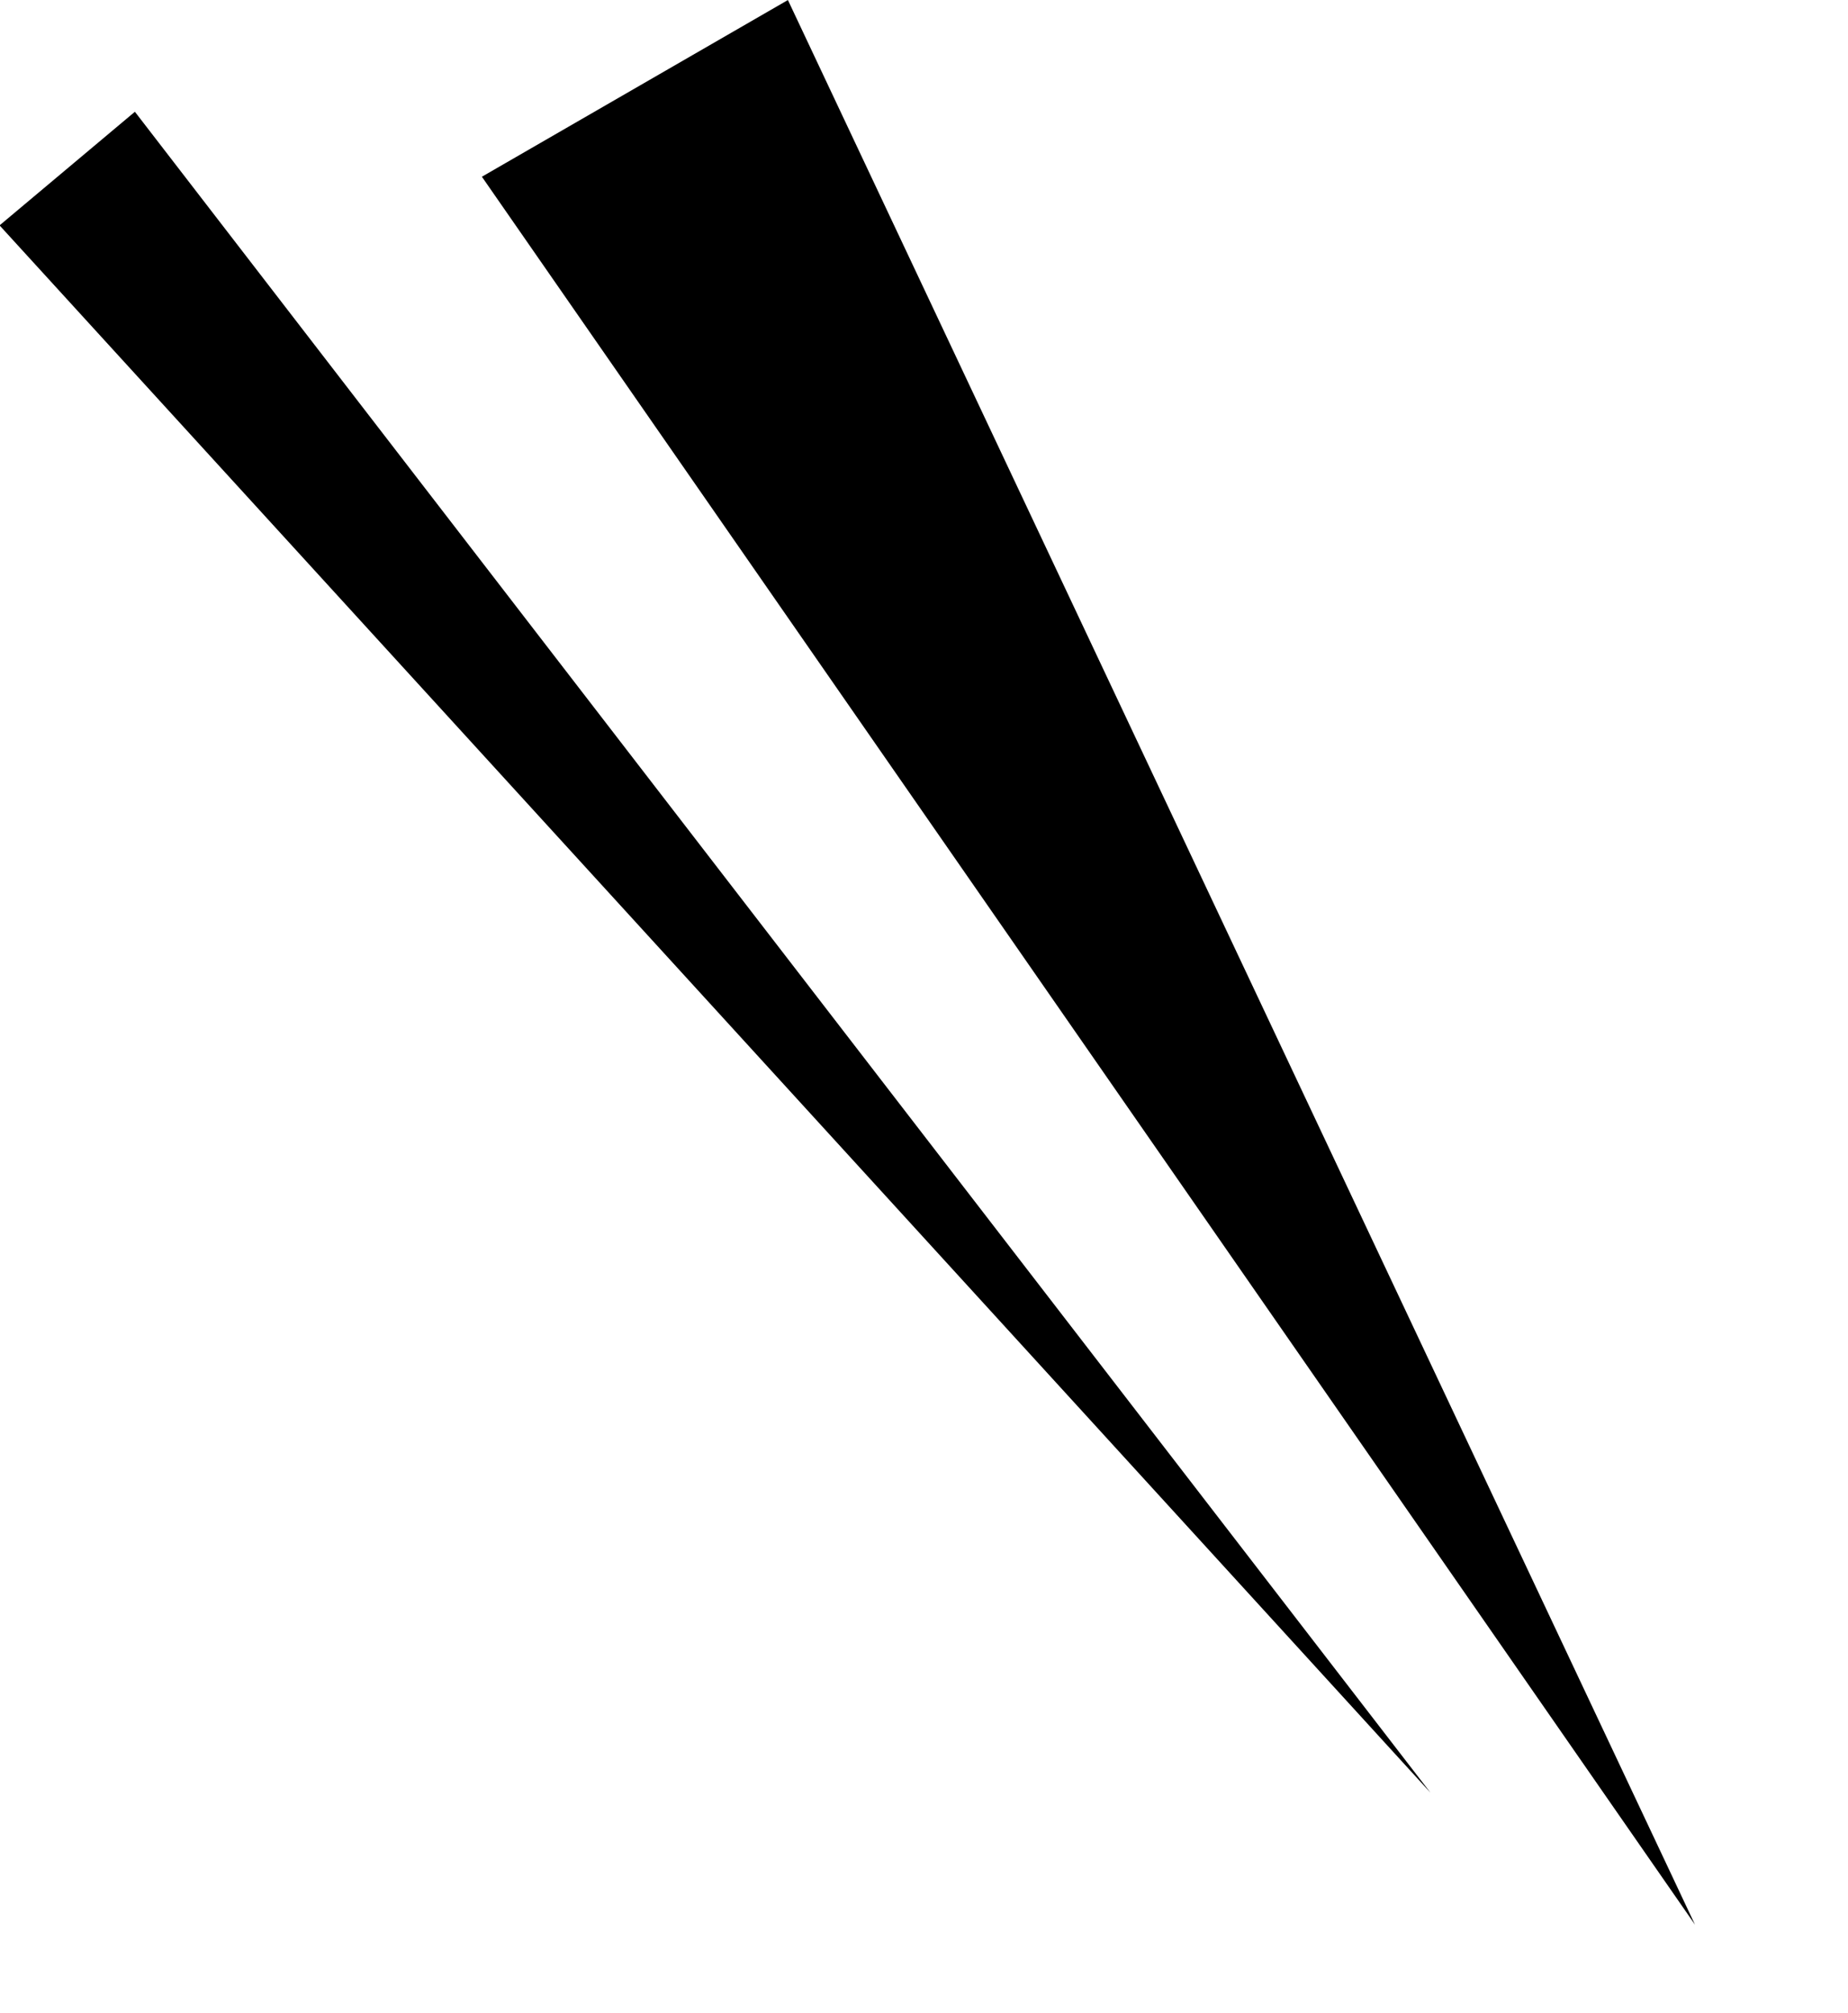 <?xml version="1.0" encoding="utf-8"?>
<svg xmlns="http://www.w3.org/2000/svg" width="20.919" height="22.785" viewBox="0 0 20.919 22.785">
  <g id="グループ_3993" data-name="グループ 3993" transform="translate(1.287)">
    <path id="多角形_10" data-name="多角形 10" d="M2,0,4,24H0Z" transform="translate(19.632 20.785) rotate(150)"/>
    <path id="多角形_11" data-name="多角形 11" d="M1,0,2,24H0Z" transform="matrix(-0.766, 0.643, -0.643, -0.766, 15.672, 19.649)"/>
  </g>
</svg>